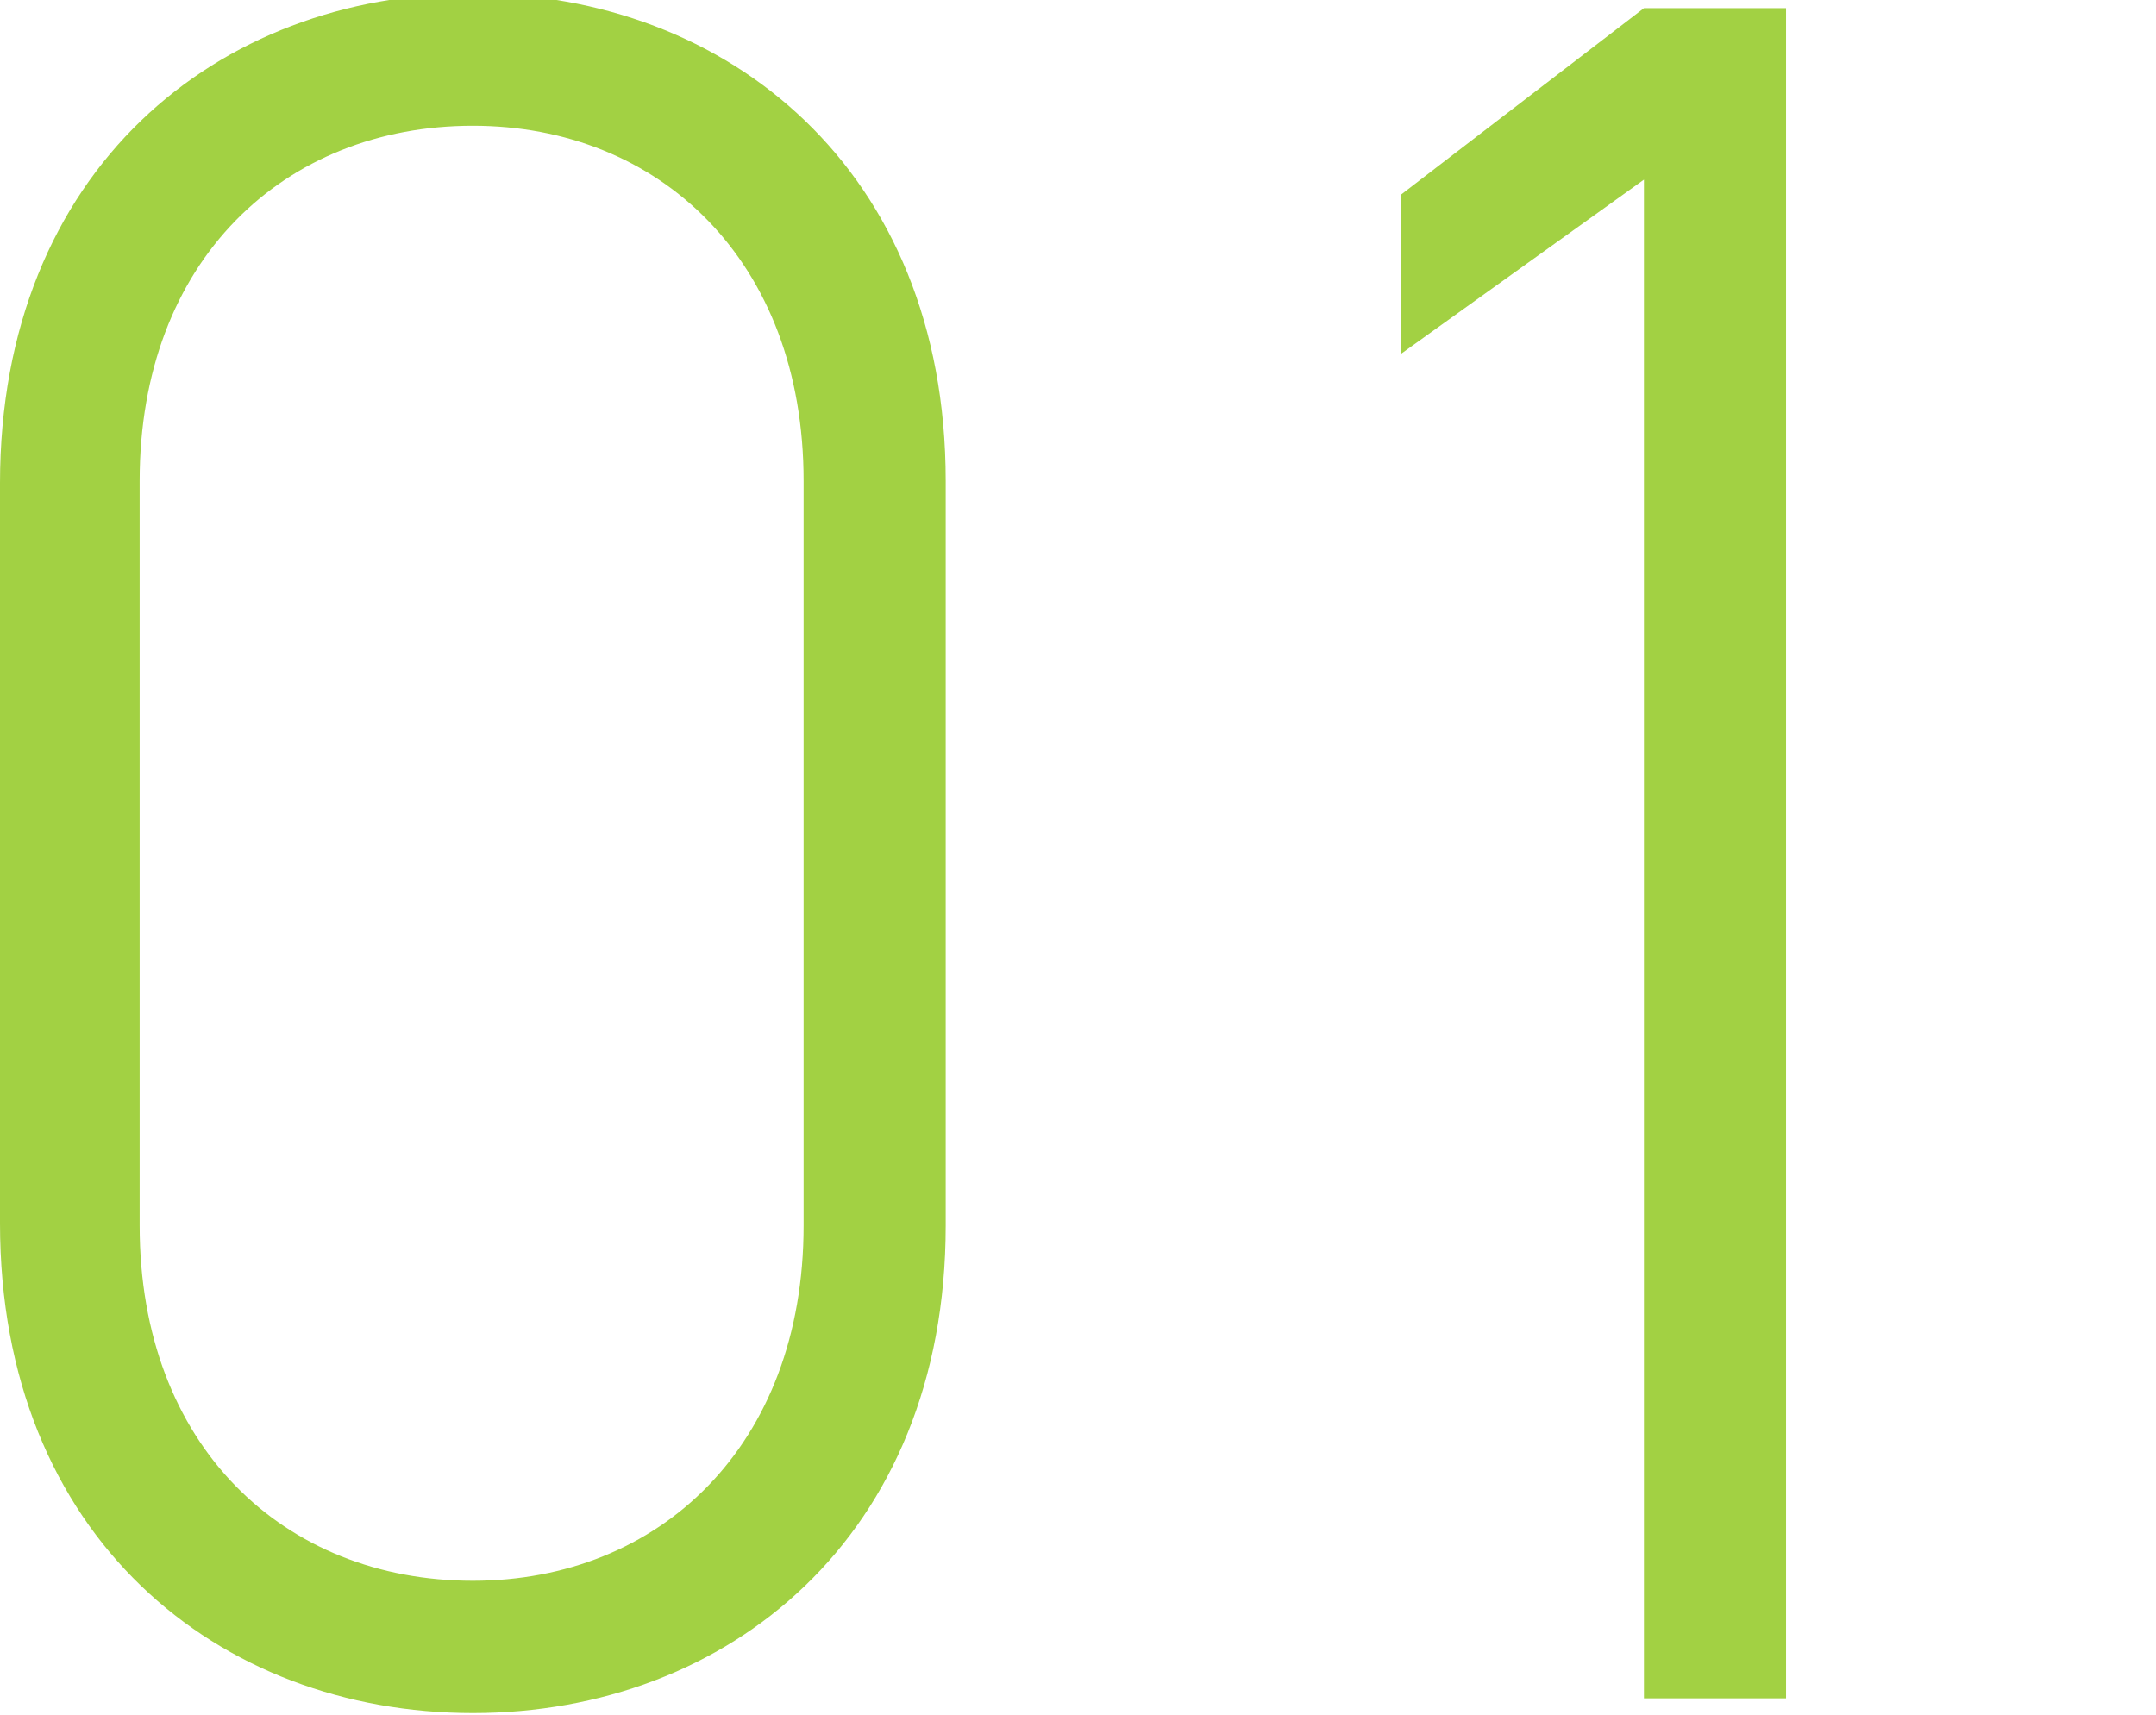 <svg xmlns="http://www.w3.org/2000/svg" width="132" height="105" viewBox="0 0 132 105"><g transform="translate(-539 -2850)"><path fill="#a2d143" d="M596.9 2879.45c0-19.05-13.35-29.85-28.95-29.85s-28.95 10.8-28.95 30v45.3c0 19.2 13.35 30 28.95 30s28.95-10.8 28.95-29.85Zm-8.7 0v45.6c0 13.5-8.85 21.75-20.25 21.75-11.55 0-20.4-8.25-20.4-21.75v-45.6c0-13.5 8.85-21.75 20.4-21.75 11.4 0 20.25 8.25 20.25 21.75Zm60.15-28.95h-8.7l-14.85 11.4v9.75l14.85-10.65v93h8.7Z"/></g></svg>